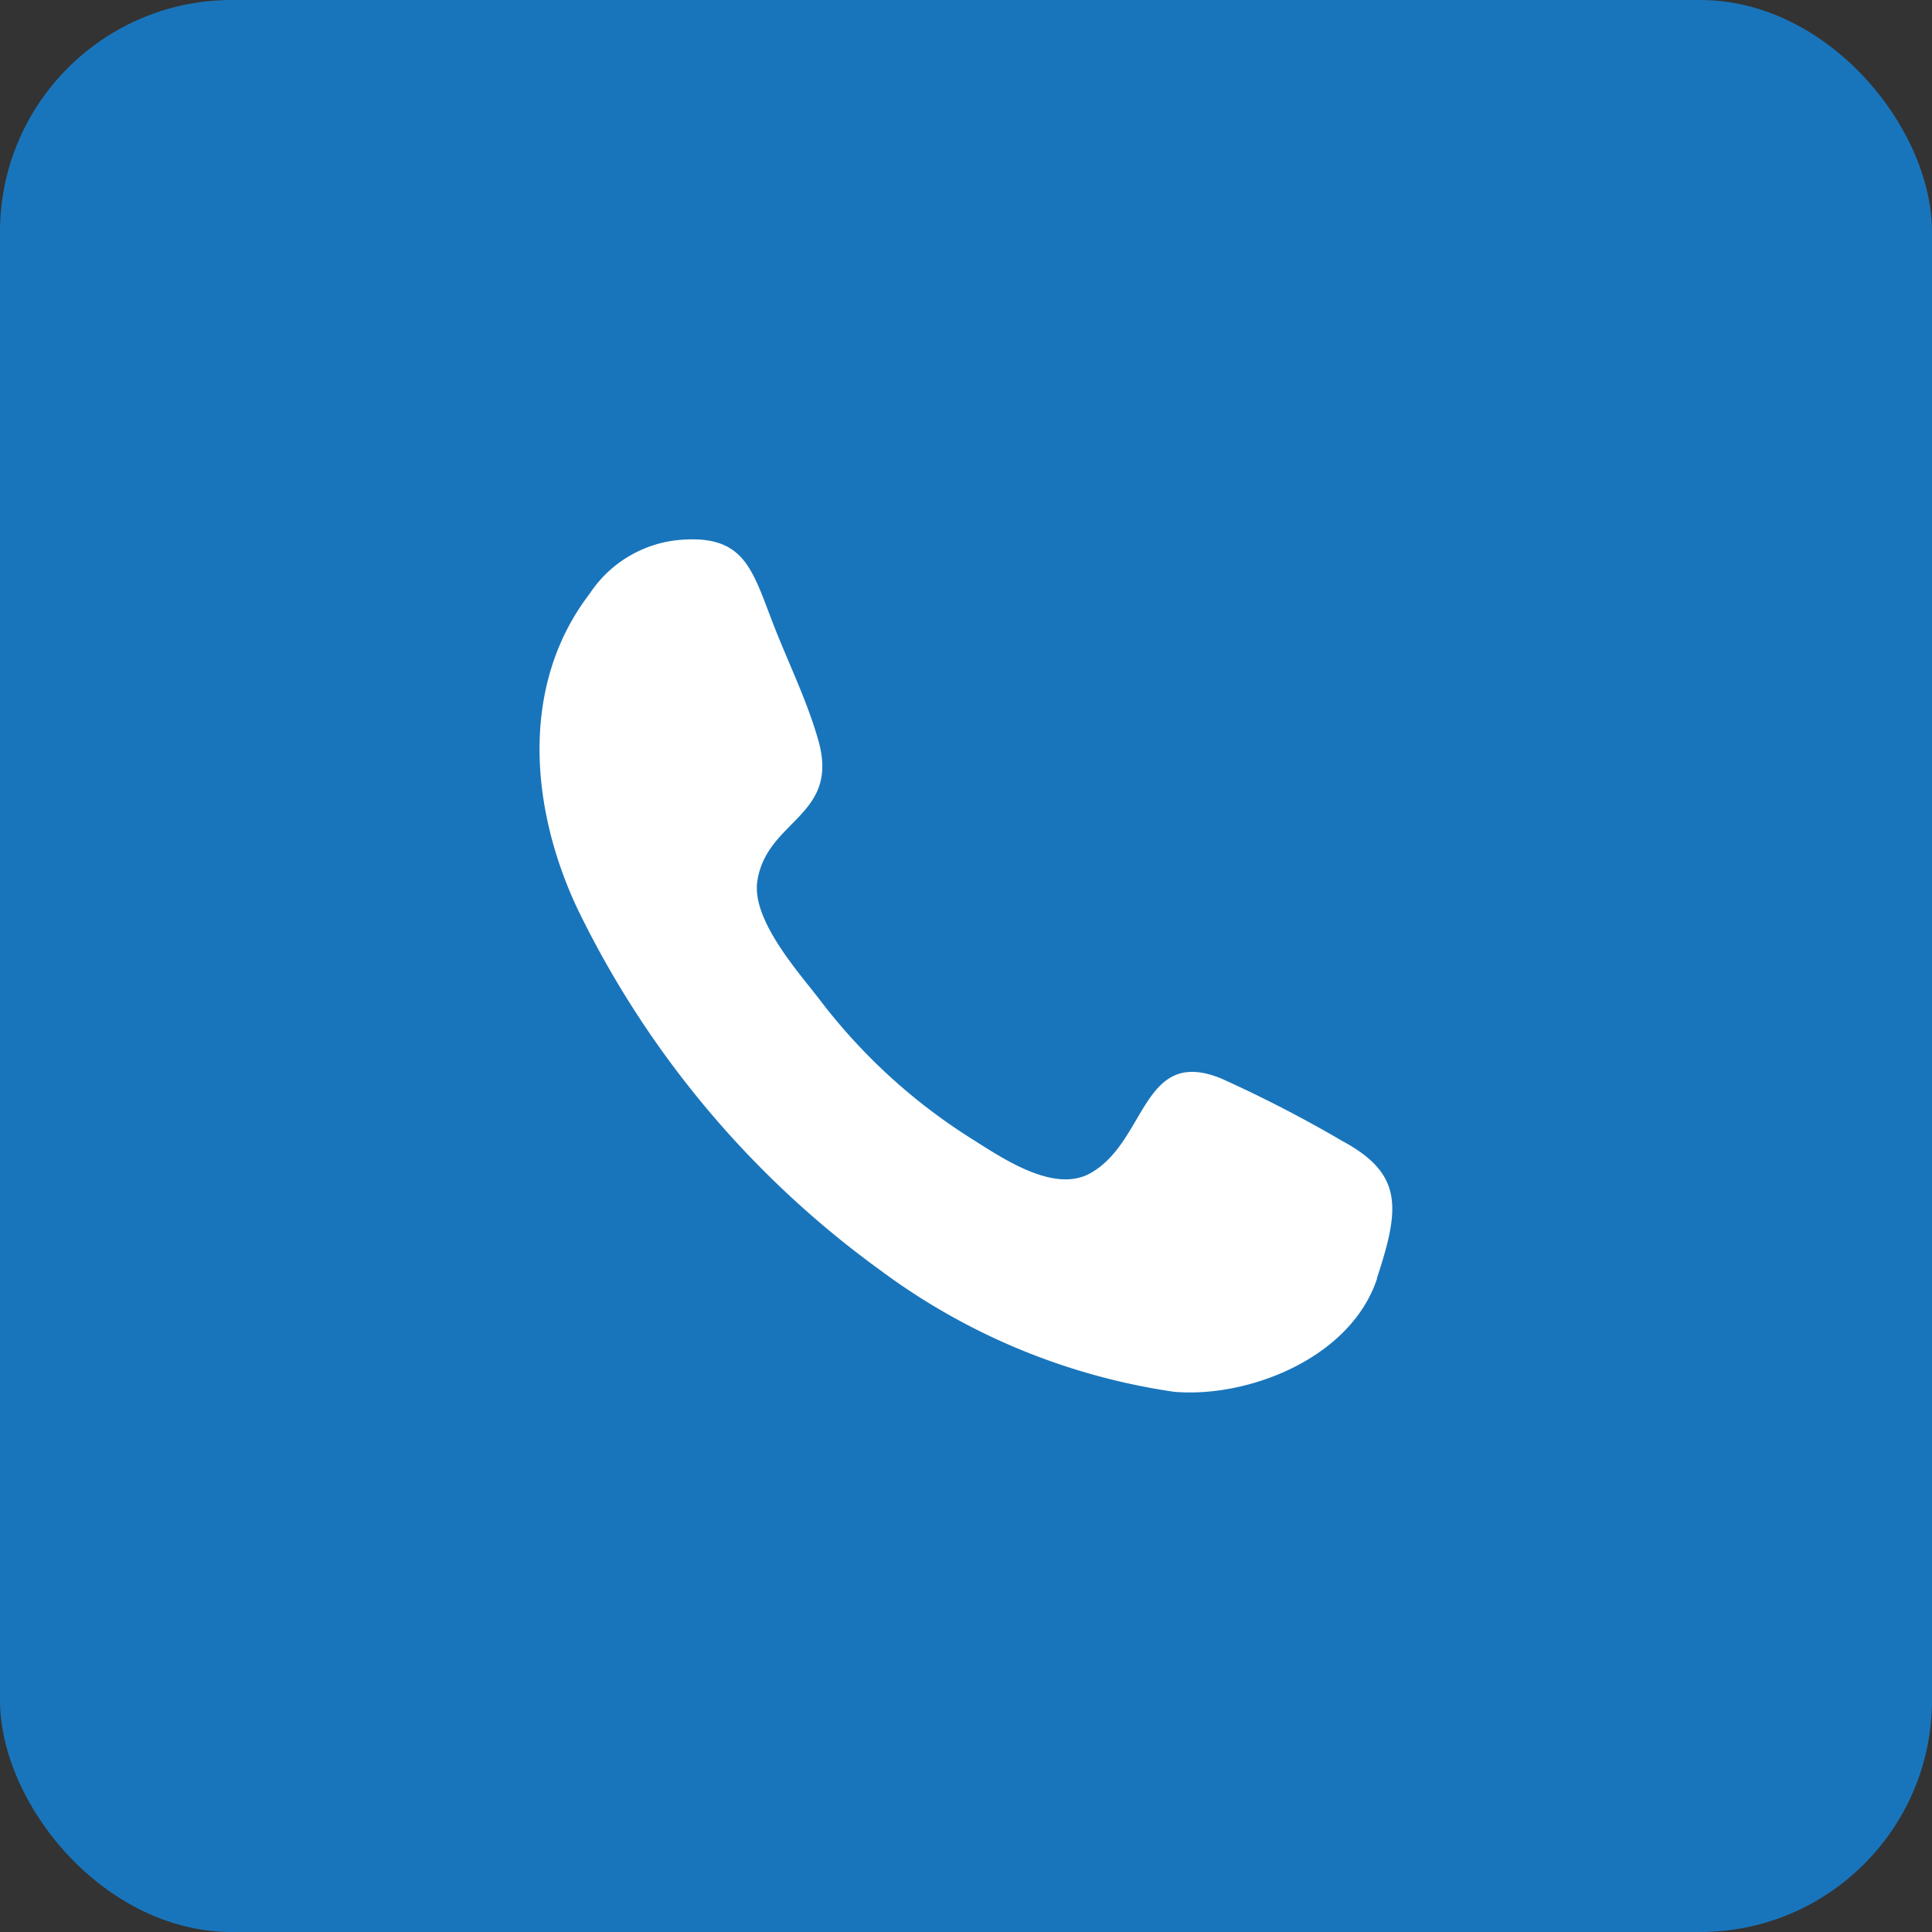 <svg xmlns="http://www.w3.org/2000/svg" width="50" height="50" viewBox="0 0 50 50">
  <rect x="0" y="0" width="50" height="50" fill="#333333" stroke="none"/>
  <g id="Group_23" data-name="Group 23" transform="translate(-2212 4513)">
    <rect id="Rectangle_19" data-name="Rectangle 19" width="50" height="50" rx="6" transform="translate(2212 -4513)" fill="#1975bb"/>
    <path id="call" d="M68.675,7180.128c-.681,2.07-3.351,3.1-5.258,2.932a16.779,16.779,0,0,1-7.59-3.139,24.99,24.99,0,0,1-7.85-9.369c-1.22-2.594-1.494-5.784.321-8.148a3.119,3.119,0,0,1,2.487-1.4c1.513-.074,1.725.792,2.244,2.139.387,1.009.9,2.036,1.192,3.082.54,1.95-1.348,2.031-1.586,3.624-.147,1.006,1.07,2.354,1.62,3.071a14.9,14.9,0,0,0,3.838,3.536c.839.527,2.19,1.479,3.149.954,1.477-.809,1.339-3.3,3.4-2.457a33.015,33.015,0,0,1,3.127,1.614c1.579.85,1.505,1.729.9,3.557-.45,1.365.45-1.367,0,0" transform="translate(2178.964 -11660.041)" fill="#fff" fill-rule="evenodd"/>
  </g>
</svg>
